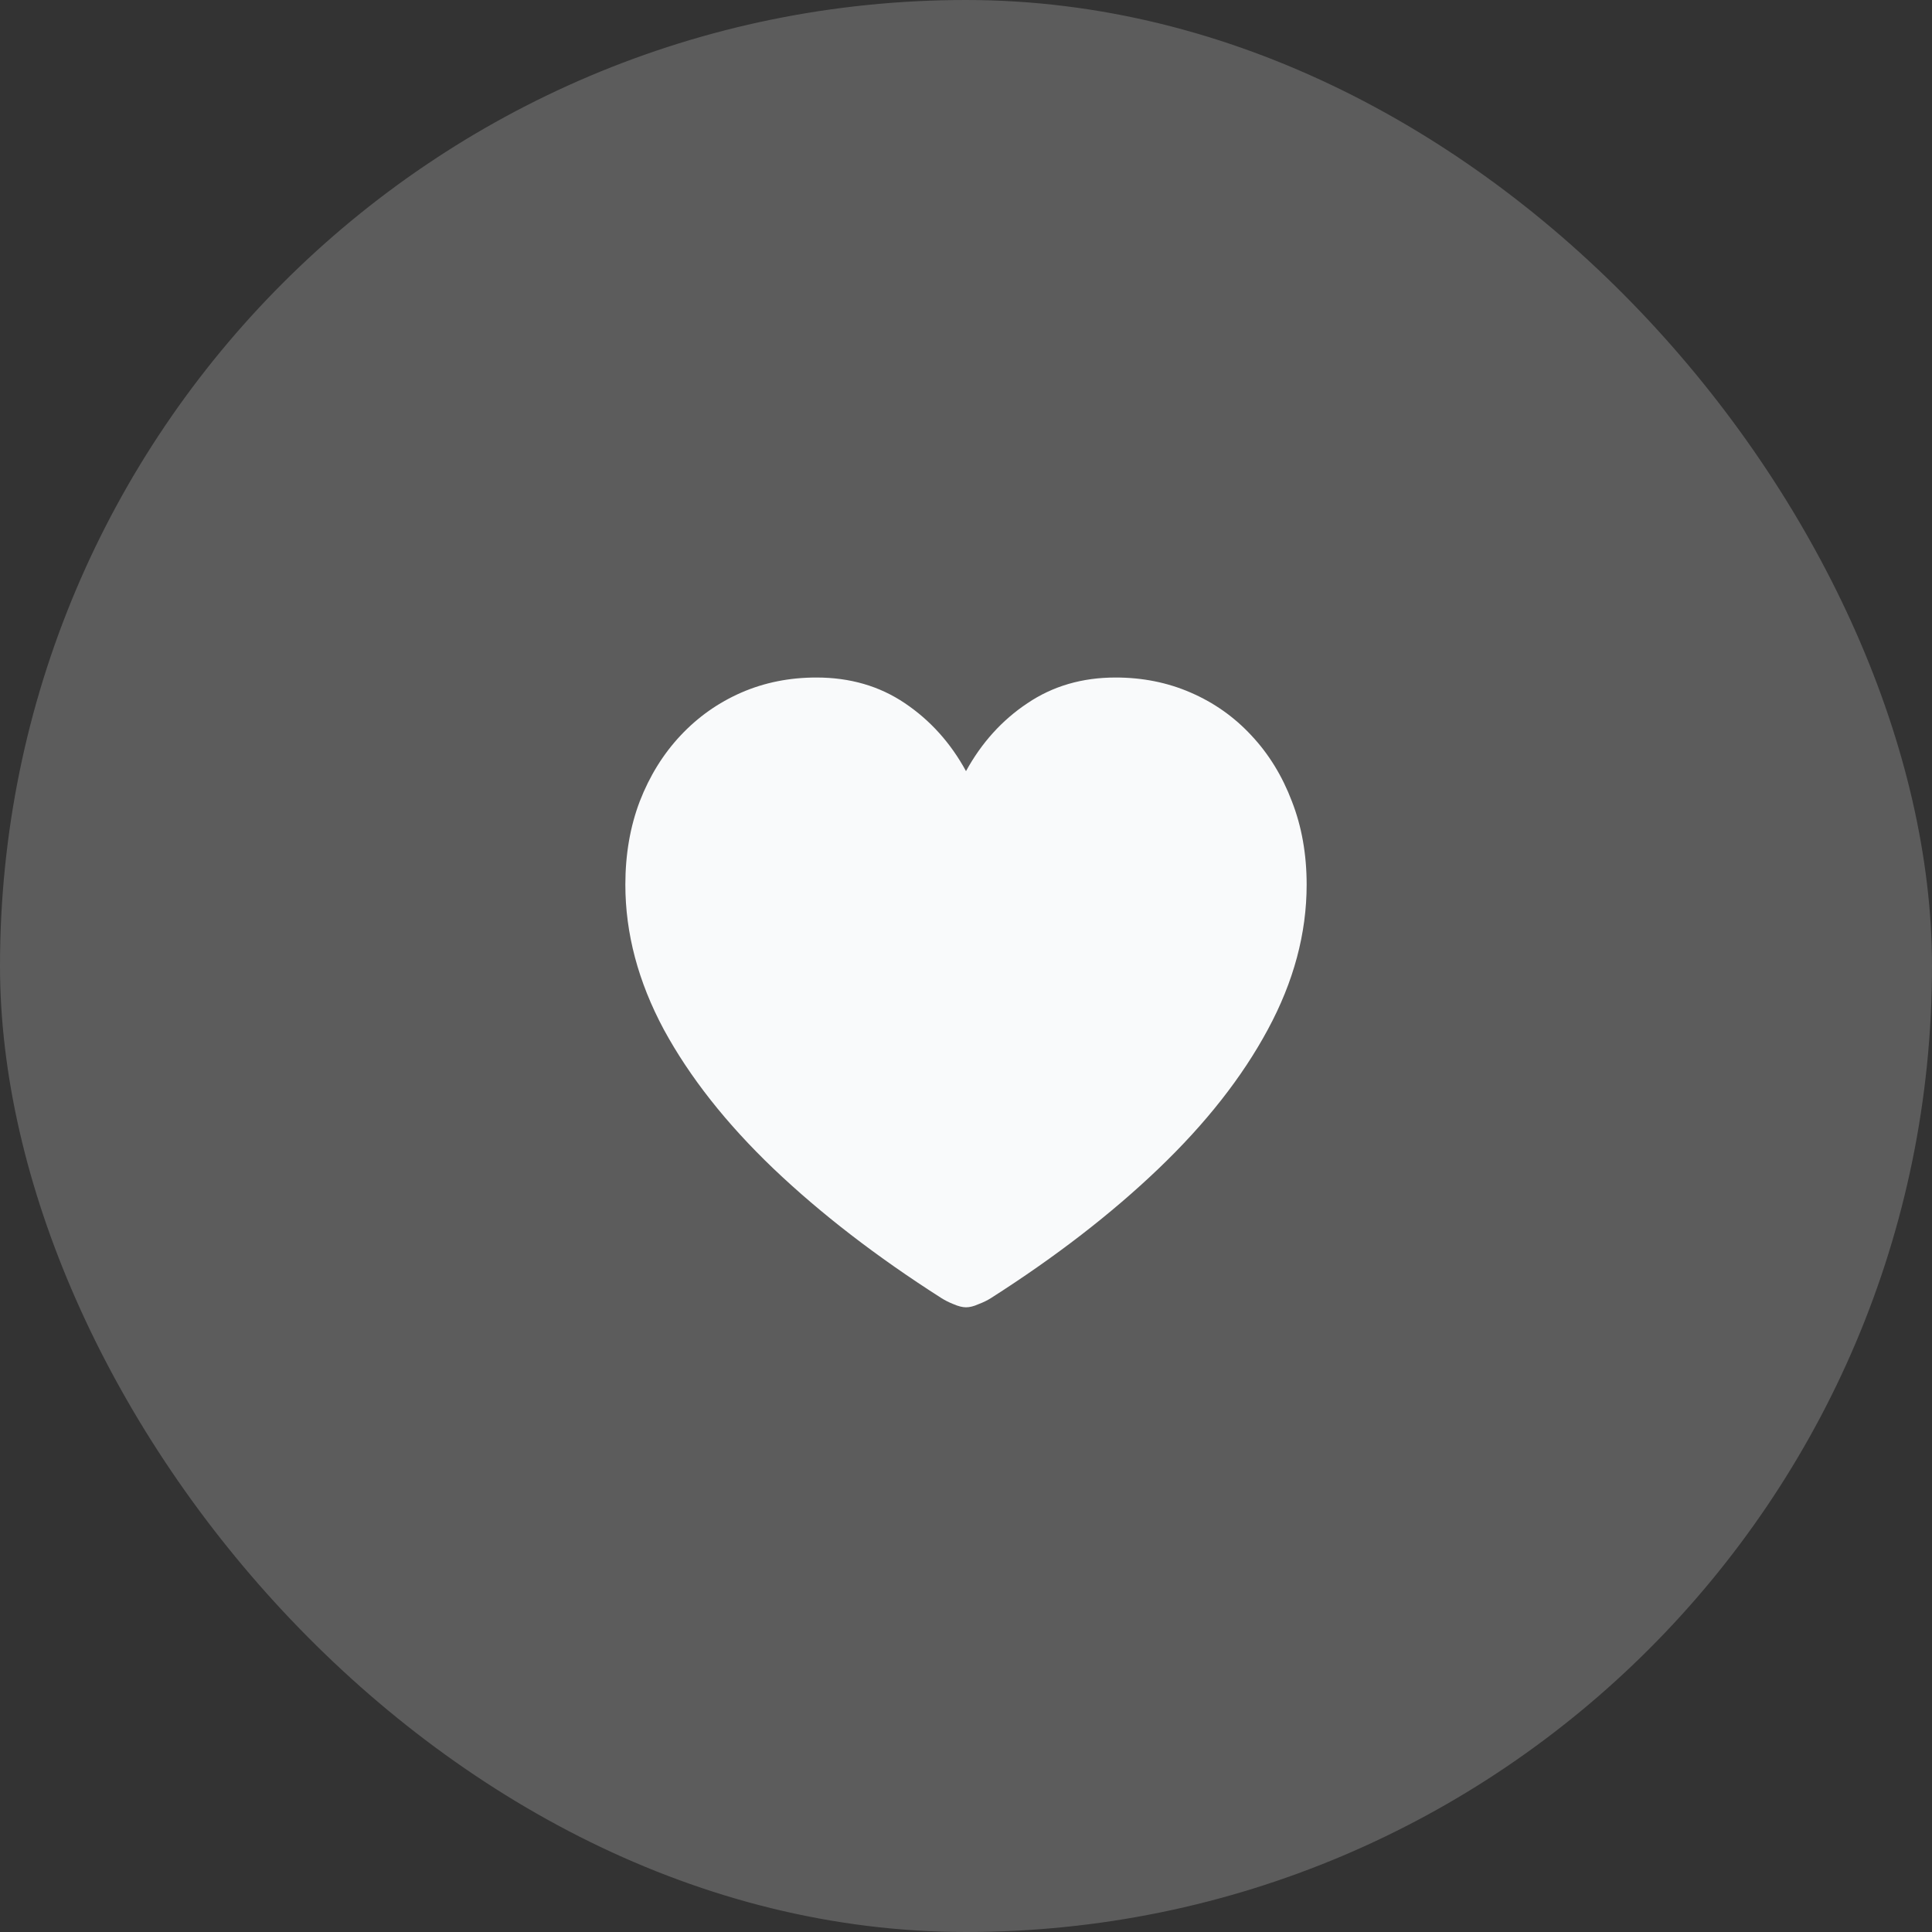 <svg width="44" height="44" viewBox="0 0 44 44" fill="none" xmlns="http://www.w3.org/2000/svg">
<rect x="0" y="0" width="44" height="44" fill="#333333" stroke="none"/>
<rect width="44" height="44" rx="22" fill="white" fill-opacity="0.2"/>
<path d="M22 29.773C21.922 29.773 21.828 29.75 21.719 29.703C21.615 29.662 21.521 29.615 21.438 29.562C19.969 28.625 18.695 27.643 17.617 26.617C16.539 25.586 15.706 24.529 15.117 23.445C14.534 22.357 14.242 21.258 14.242 20.148C14.242 19.456 14.352 18.823 14.57 18.25C14.794 17.672 15.104 17.172 15.5 16.75C15.896 16.328 16.357 16.003 16.883 15.773C17.409 15.544 17.979 15.43 18.594 15.43C19.359 15.43 20.031 15.625 20.609 16.016C21.188 16.406 21.651 16.922 22 17.562C22.354 16.917 22.82 16.401 23.398 16.016C23.977 15.625 24.646 15.43 25.406 15.43C26.021 15.43 26.591 15.544 27.117 15.773C27.648 16.003 28.109 16.328 28.5 16.75C28.896 17.172 29.203 17.672 29.422 18.25C29.646 18.823 29.758 19.456 29.758 20.148C29.758 21.258 29.463 22.357 28.875 23.445C28.292 24.529 27.461 25.586 26.383 26.617C25.31 27.643 24.039 28.625 22.57 29.562C22.487 29.615 22.391 29.662 22.281 29.703C22.177 29.75 22.083 29.773 22 29.773Z" fill="#F9FAFB"/>
</svg>
